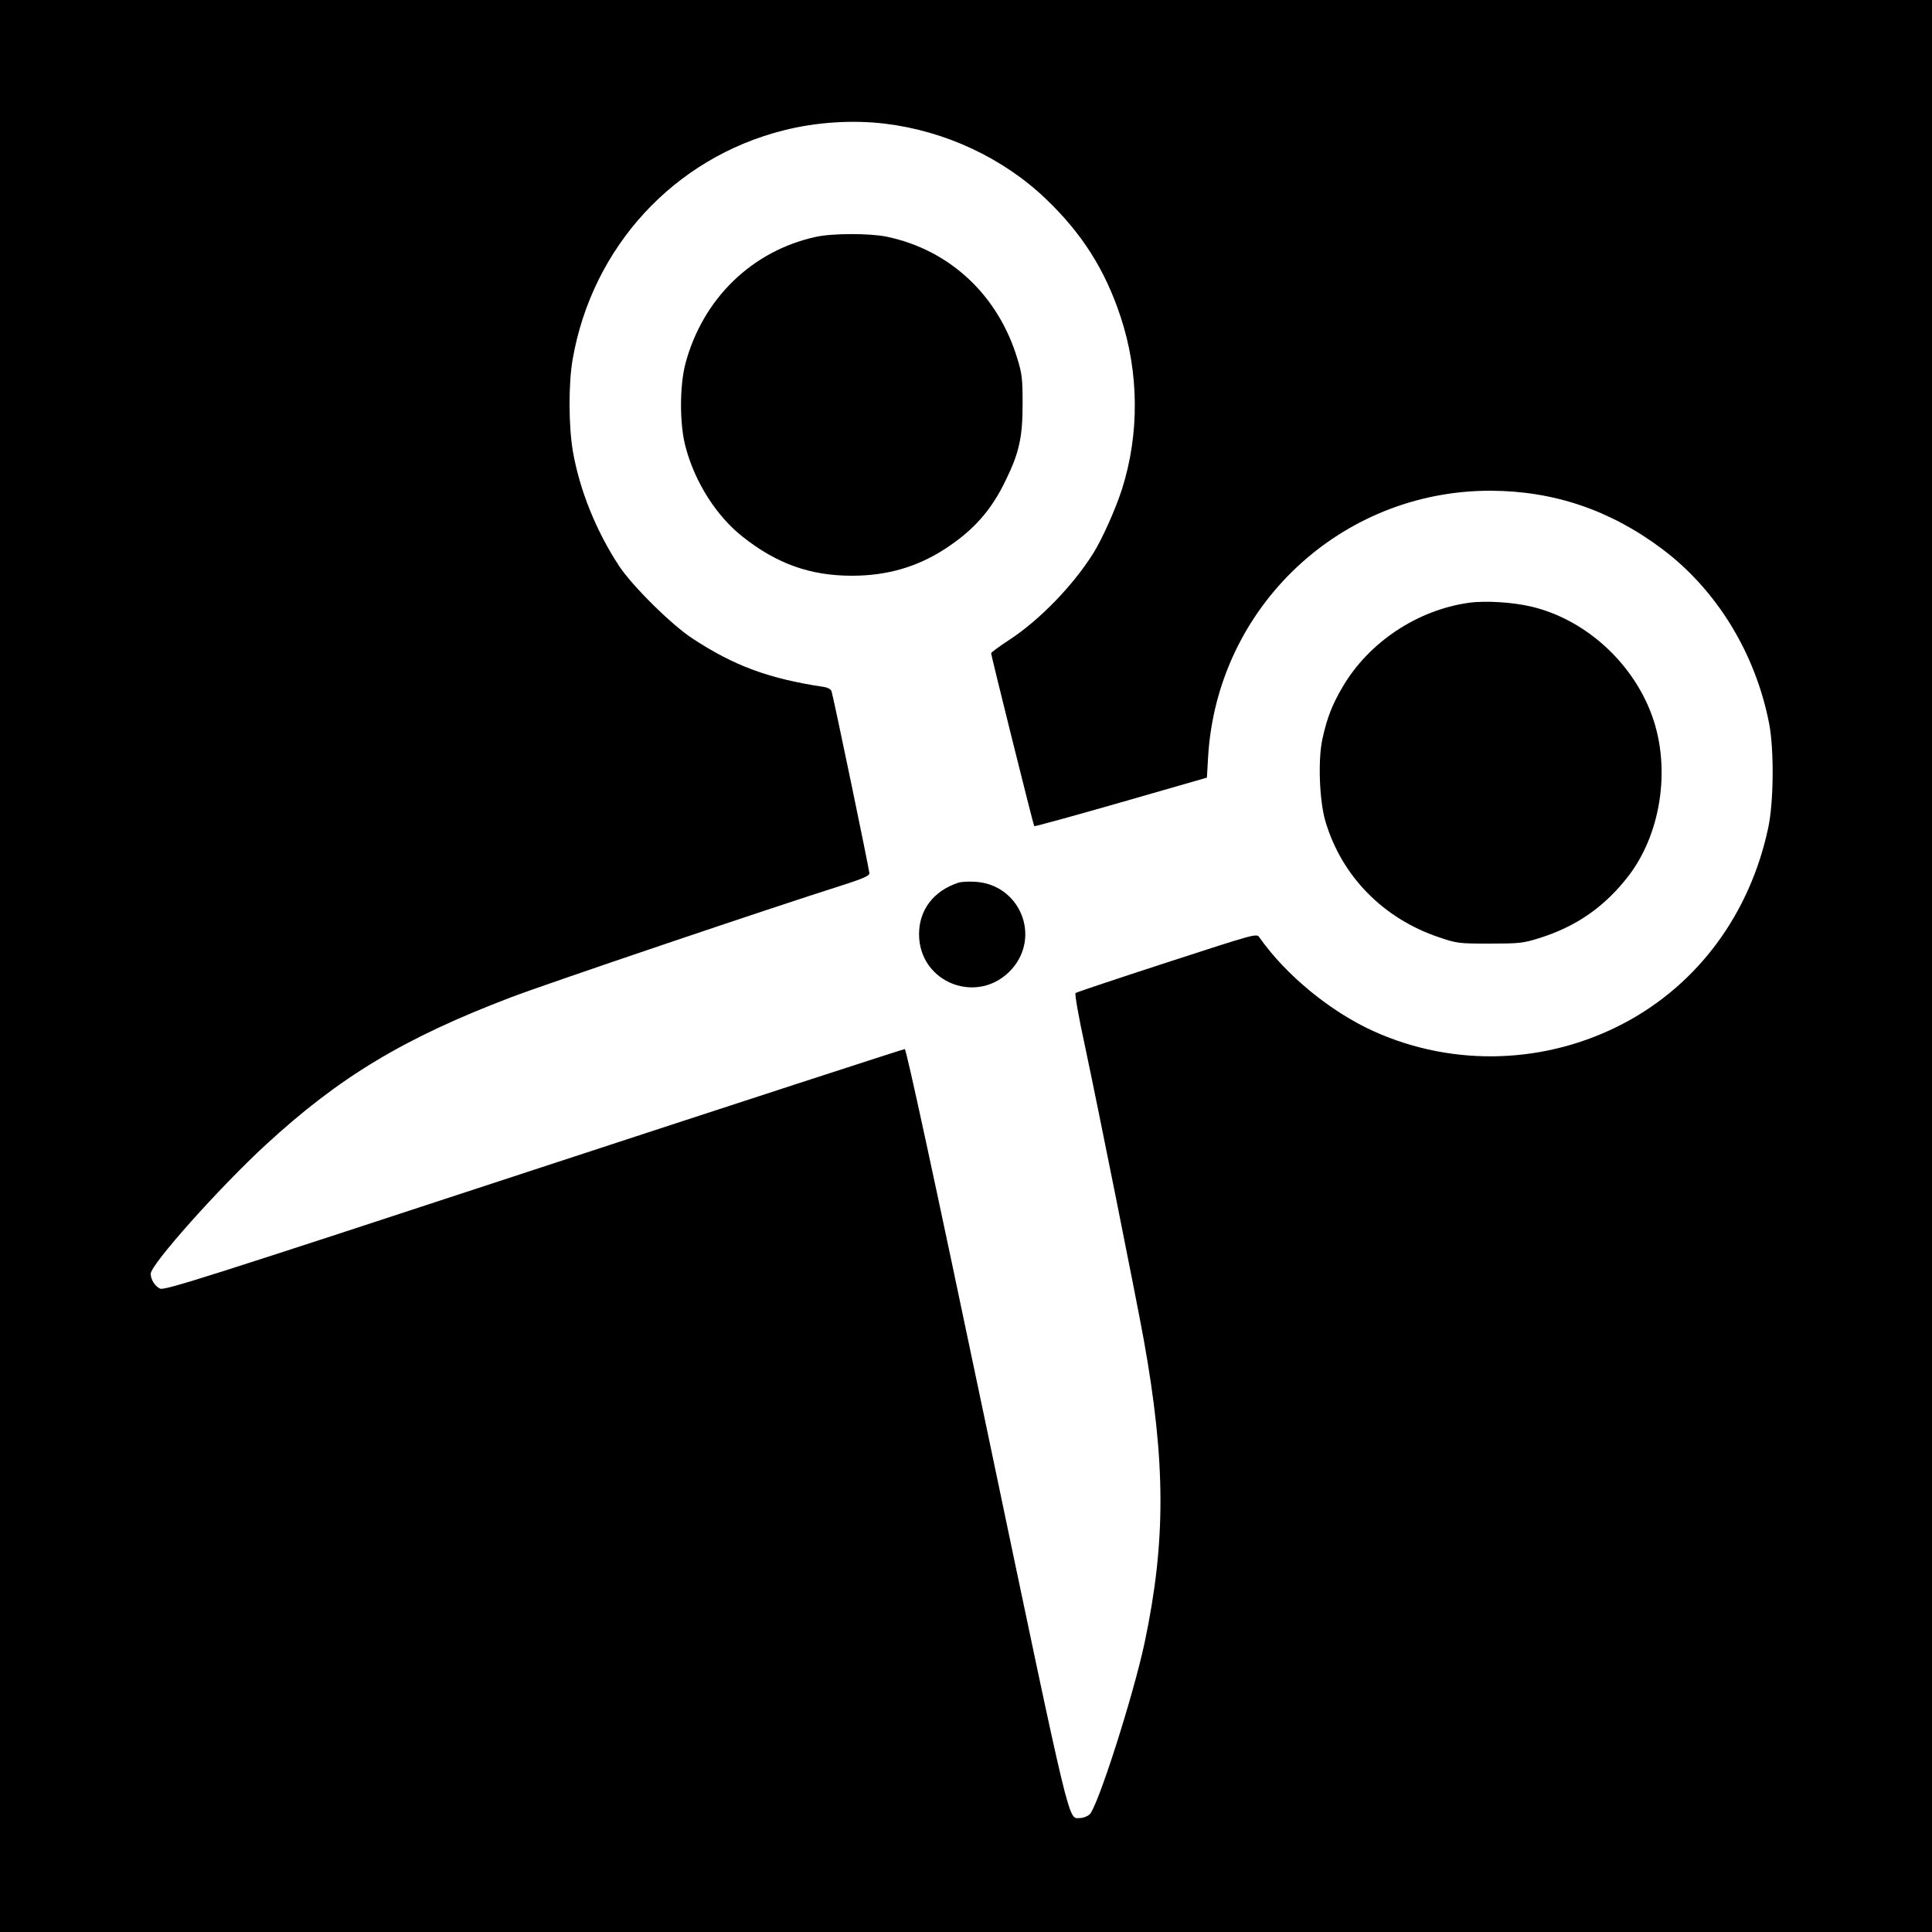 <?xml version="1.0" standalone="no"?>
<!DOCTYPE svg PUBLIC "-//W3C//DTD SVG 20010904//EN"
 "http://www.w3.org/TR/2001/REC-SVG-20010904/DTD/svg10.dtd">
<svg version="1.0" xmlns="http://www.w3.org/2000/svg"
 width="1000pt" height="1000pt" viewBox="0 0 1000 1000"
 preserveAspectRatio="xMidYMid meet">
<g transform="translate(0,1000) scale(0.1,-0.1)"
fill="#000000" stroke="none">
<path d="M0 5000 l0 -5000 5000 0 5000 0 0 5000 0 5000 -5000 0 -5000 0 0
-5000z m4580 4360 c314 -38 612 -178 834 -390 187 -179 306 -367 386 -609 96
-289 98 -606 8 -891 -34 -106 -102 -258 -150 -335 -105 -167 -278 -345 -434
-447 -52 -34 -94 -65 -94 -69 0 -12 219 -891 223 -895 2 -3 204 53 449 123
l445 128 6 105 c45 777 685 1381 1462 1380 328 -1 620 -100 889 -302 281 -211
482 -538 553 -903 26 -135 24 -407 -5 -541 -95 -444 -362 -806 -744 -1009
-402 -213 -881 -230 -1295 -44 -225 101 -458 292 -595 488 -14 20 -21 18 -479
-131 -255 -83 -468 -154 -472 -158 -5 -4 16 -124 47 -266 69 -324 265 -1303
306 -1528 114 -634 115 -1044 5 -1566 -58 -274 -245 -859 -286 -892 -12 -10
-33 -18 -48 -18 -64 0 -39 -105 -483 2013 -281 1340 -417 1967 -425 1967 -7 0
-871 -281 -1920 -625 -1690 -555 -1910 -625 -1934 -615 -26 11 -49 47 -49 77
0 48 357 448 595 667 382 352 716 553 1270 764 186 71 1351 465 1718 581 103
33 137 48 137 61 0 16 -185 908 -196 942 -3 10 -19 19 -37 22 -288 43 -468
110 -684 252 -107 70 -307 268 -377 372 -120 182 -206 395 -241 597 -22 131
-23 349 -1 475 101 581 524 1042 1091 1185 168 43 356 55 525 35z"/>
<path d="M4223 8774 c-330 -72 -585 -319 -675 -655 -31 -117 -31 -318 1 -434
49 -184 161 -358 296 -464 177 -140 350 -201 565 -201 180 0 336 45 480 138
148 96 241 200 316 357 70 143 87 224 87 395 0 128 -3 155 -27 233 -99 329
-350 564 -677 632 -87 18 -281 18 -366 -1z"/>
<path d="M7603 6880 c-267 -37 -519 -205 -654 -436 -54 -92 -80 -159 -104
-268 -24 -108 -16 -319 15 -426 84 -285 300 -505 590 -602 92 -31 101 -32 260
-32 151 0 173 2 253 27 198 61 348 167 472 331 170 228 215 575 107 845 -105
265 -345 477 -615 541 -95 23 -240 32 -324 20z"/>
<path d="M4960 5431 c-128 -42 -203 -141 -203 -266 0 -256 311 -372 481 -180
151 172 39 438 -191 451 -34 2 -73 0 -87 -5z"/>
</g>
</svg>
